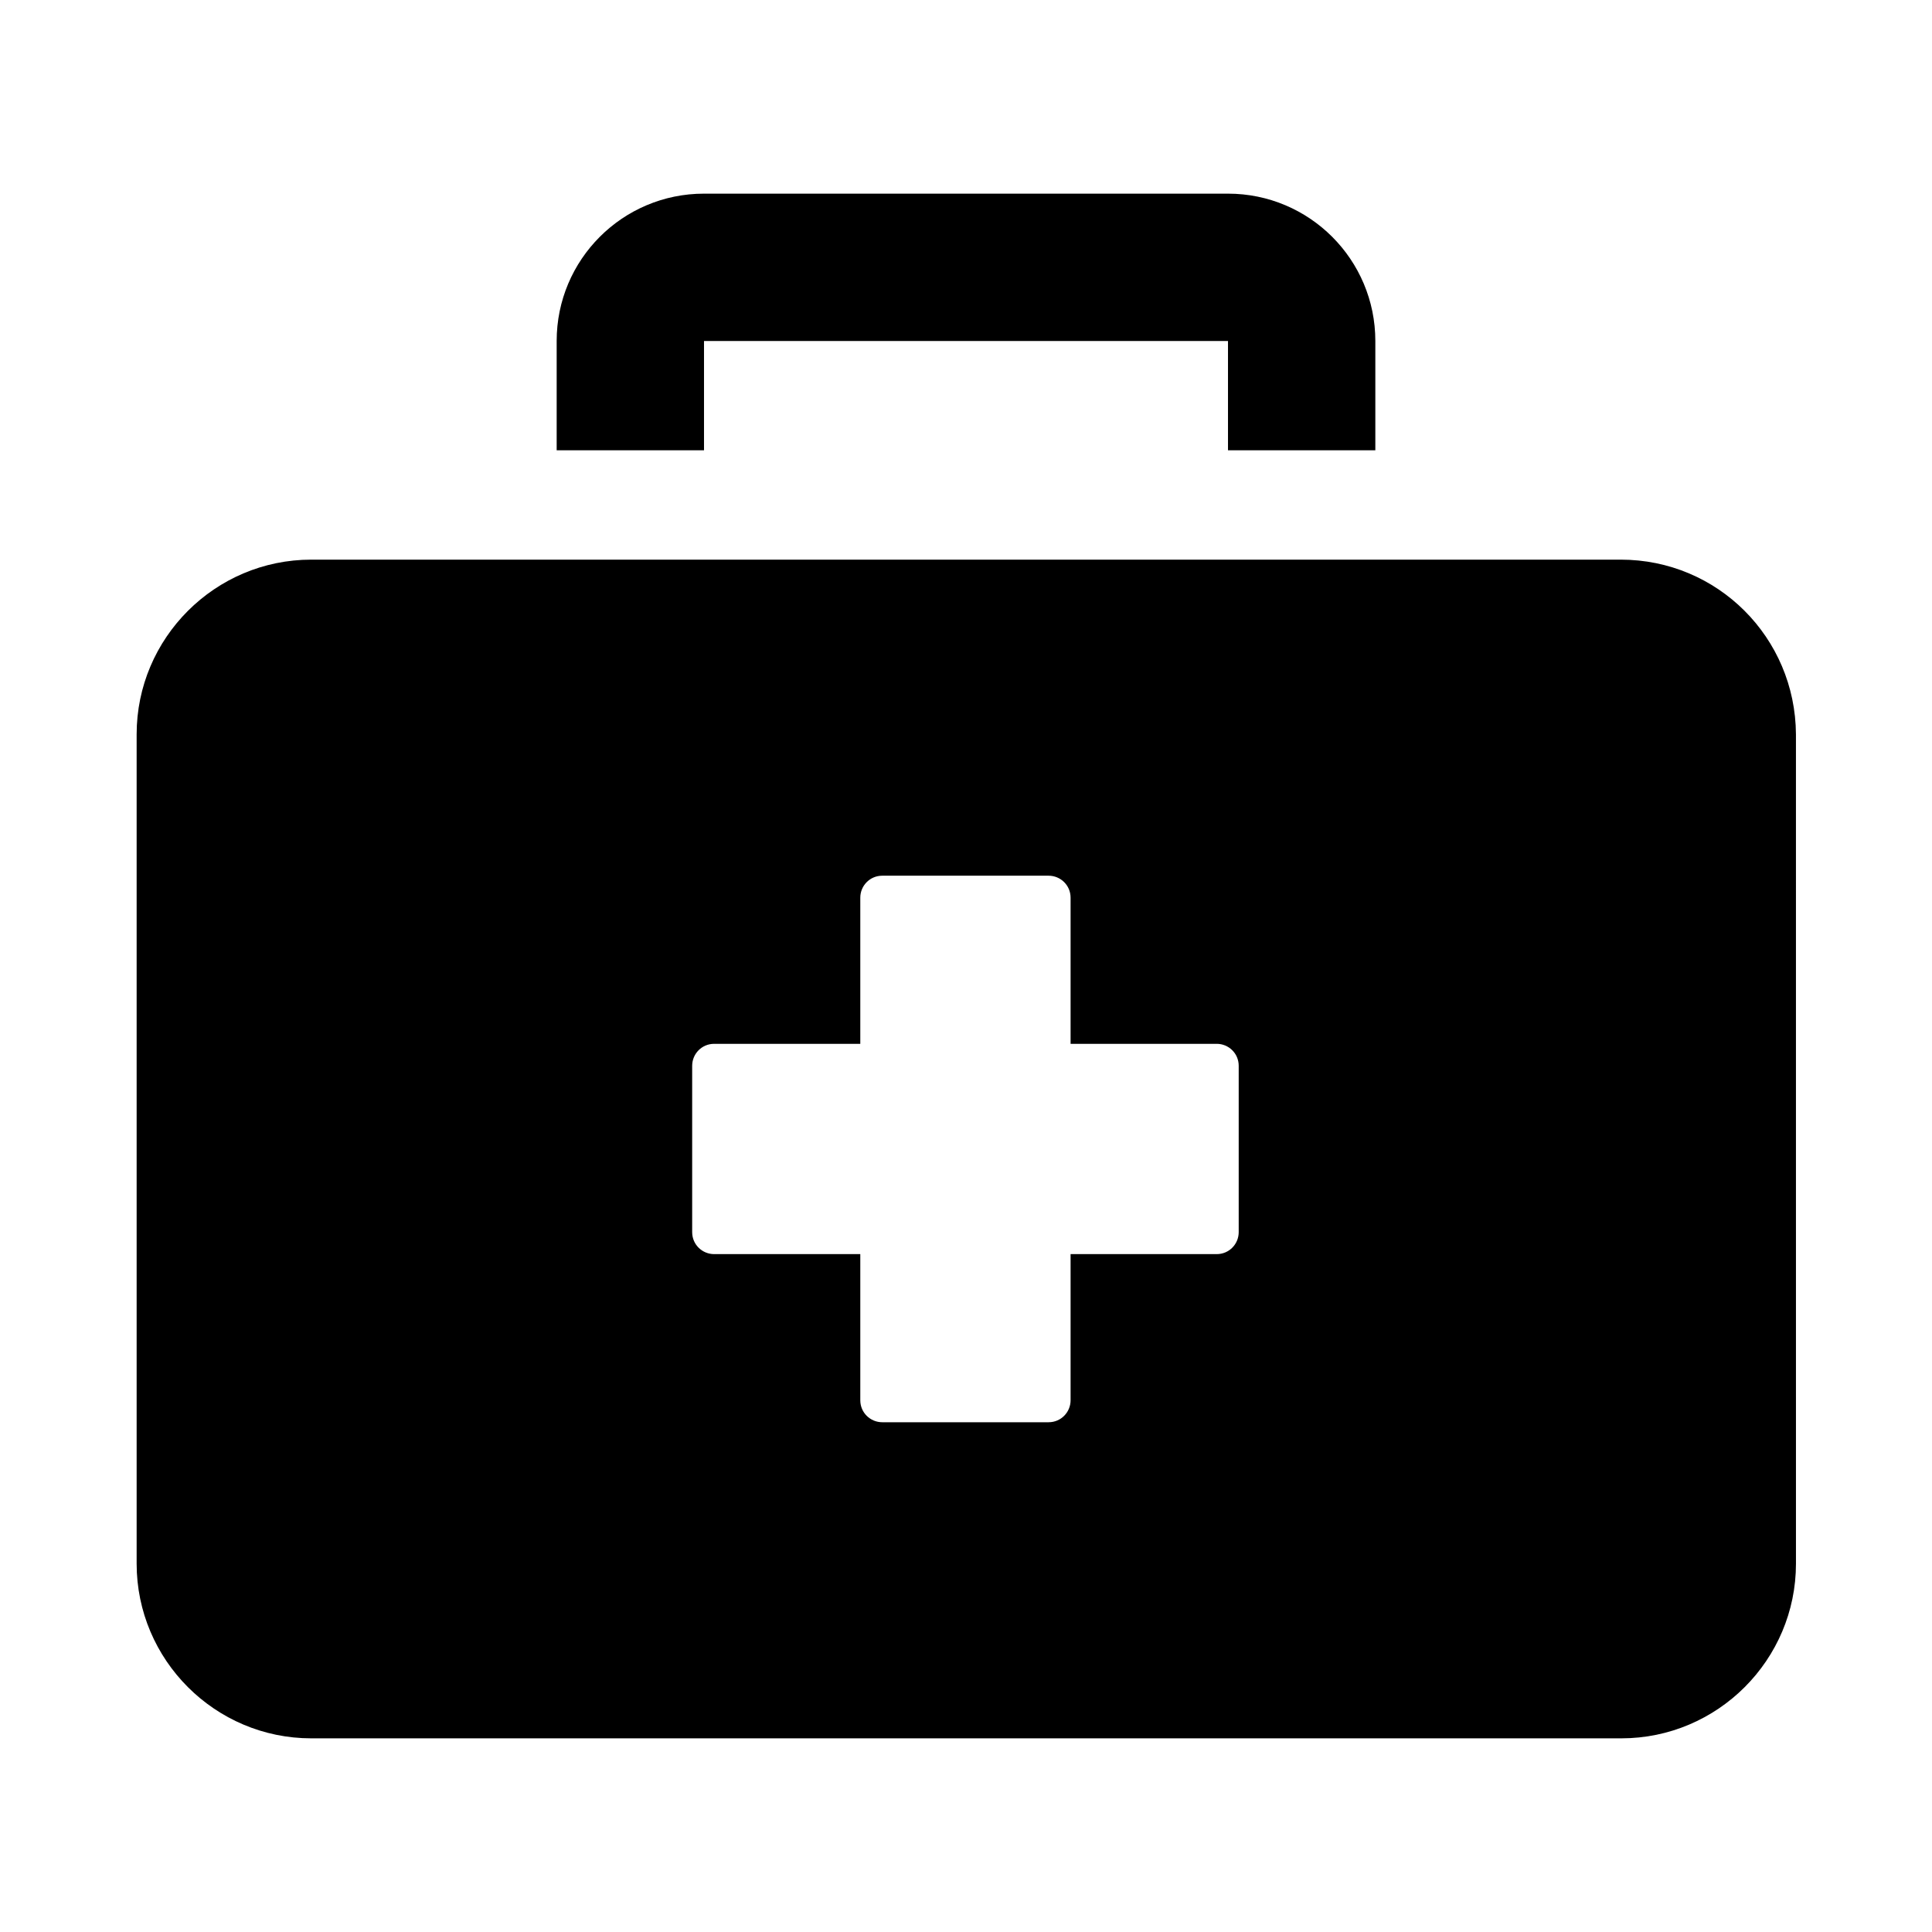 <?xml version="1.0" encoding="UTF-8"?>
<!-- Uploaded to: SVG Find, www.svgfind.com, Generator: SVG Find Mixer Tools -->
<svg fill="#000000" width="800px" height="800px" version="1.1" viewBox="144 144 512 512" xmlns="http://www.w3.org/2000/svg">
 <g>
  <path d="m469.43 195.32h-138.86c-21.57 0-39.047 17.477-39.047 39.047v28.969h39.047v-28.969h138.86v28.969h39.047v-28.969c0-21.57-17.477-39.047-39.047-39.047z"/>
  <path d="m573.5 292.31h-347c-25.504 0-46.289 20.781-46.289 46.289v219.79c0 25.504 20.781 46.289 46.289 46.289h347.16c25.504 0 46.289-20.781 46.289-46.289l-0.004-219.79c-0.156-25.664-20.781-46.289-46.445-46.289zm-101.23 178.22c0 3.148-2.519 5.824-5.824 5.824h-38.73v38.73c0 3.148-2.519 5.824-5.824 5.824h-44.082c-3.148 0-5.824-2.519-5.824-5.824v-38.73h-38.73c-3.148 0-5.824-2.519-5.824-5.824v-44.082c0-3.148 2.519-5.824 5.824-5.824h38.73v-38.73c0-3.148 2.519-5.824 5.824-5.824h44.082c3.148 0 5.824 2.519 5.824 5.824v38.73h38.73c3.148 0 5.824 2.519 5.824 5.824z"/>
 </g>
</svg>